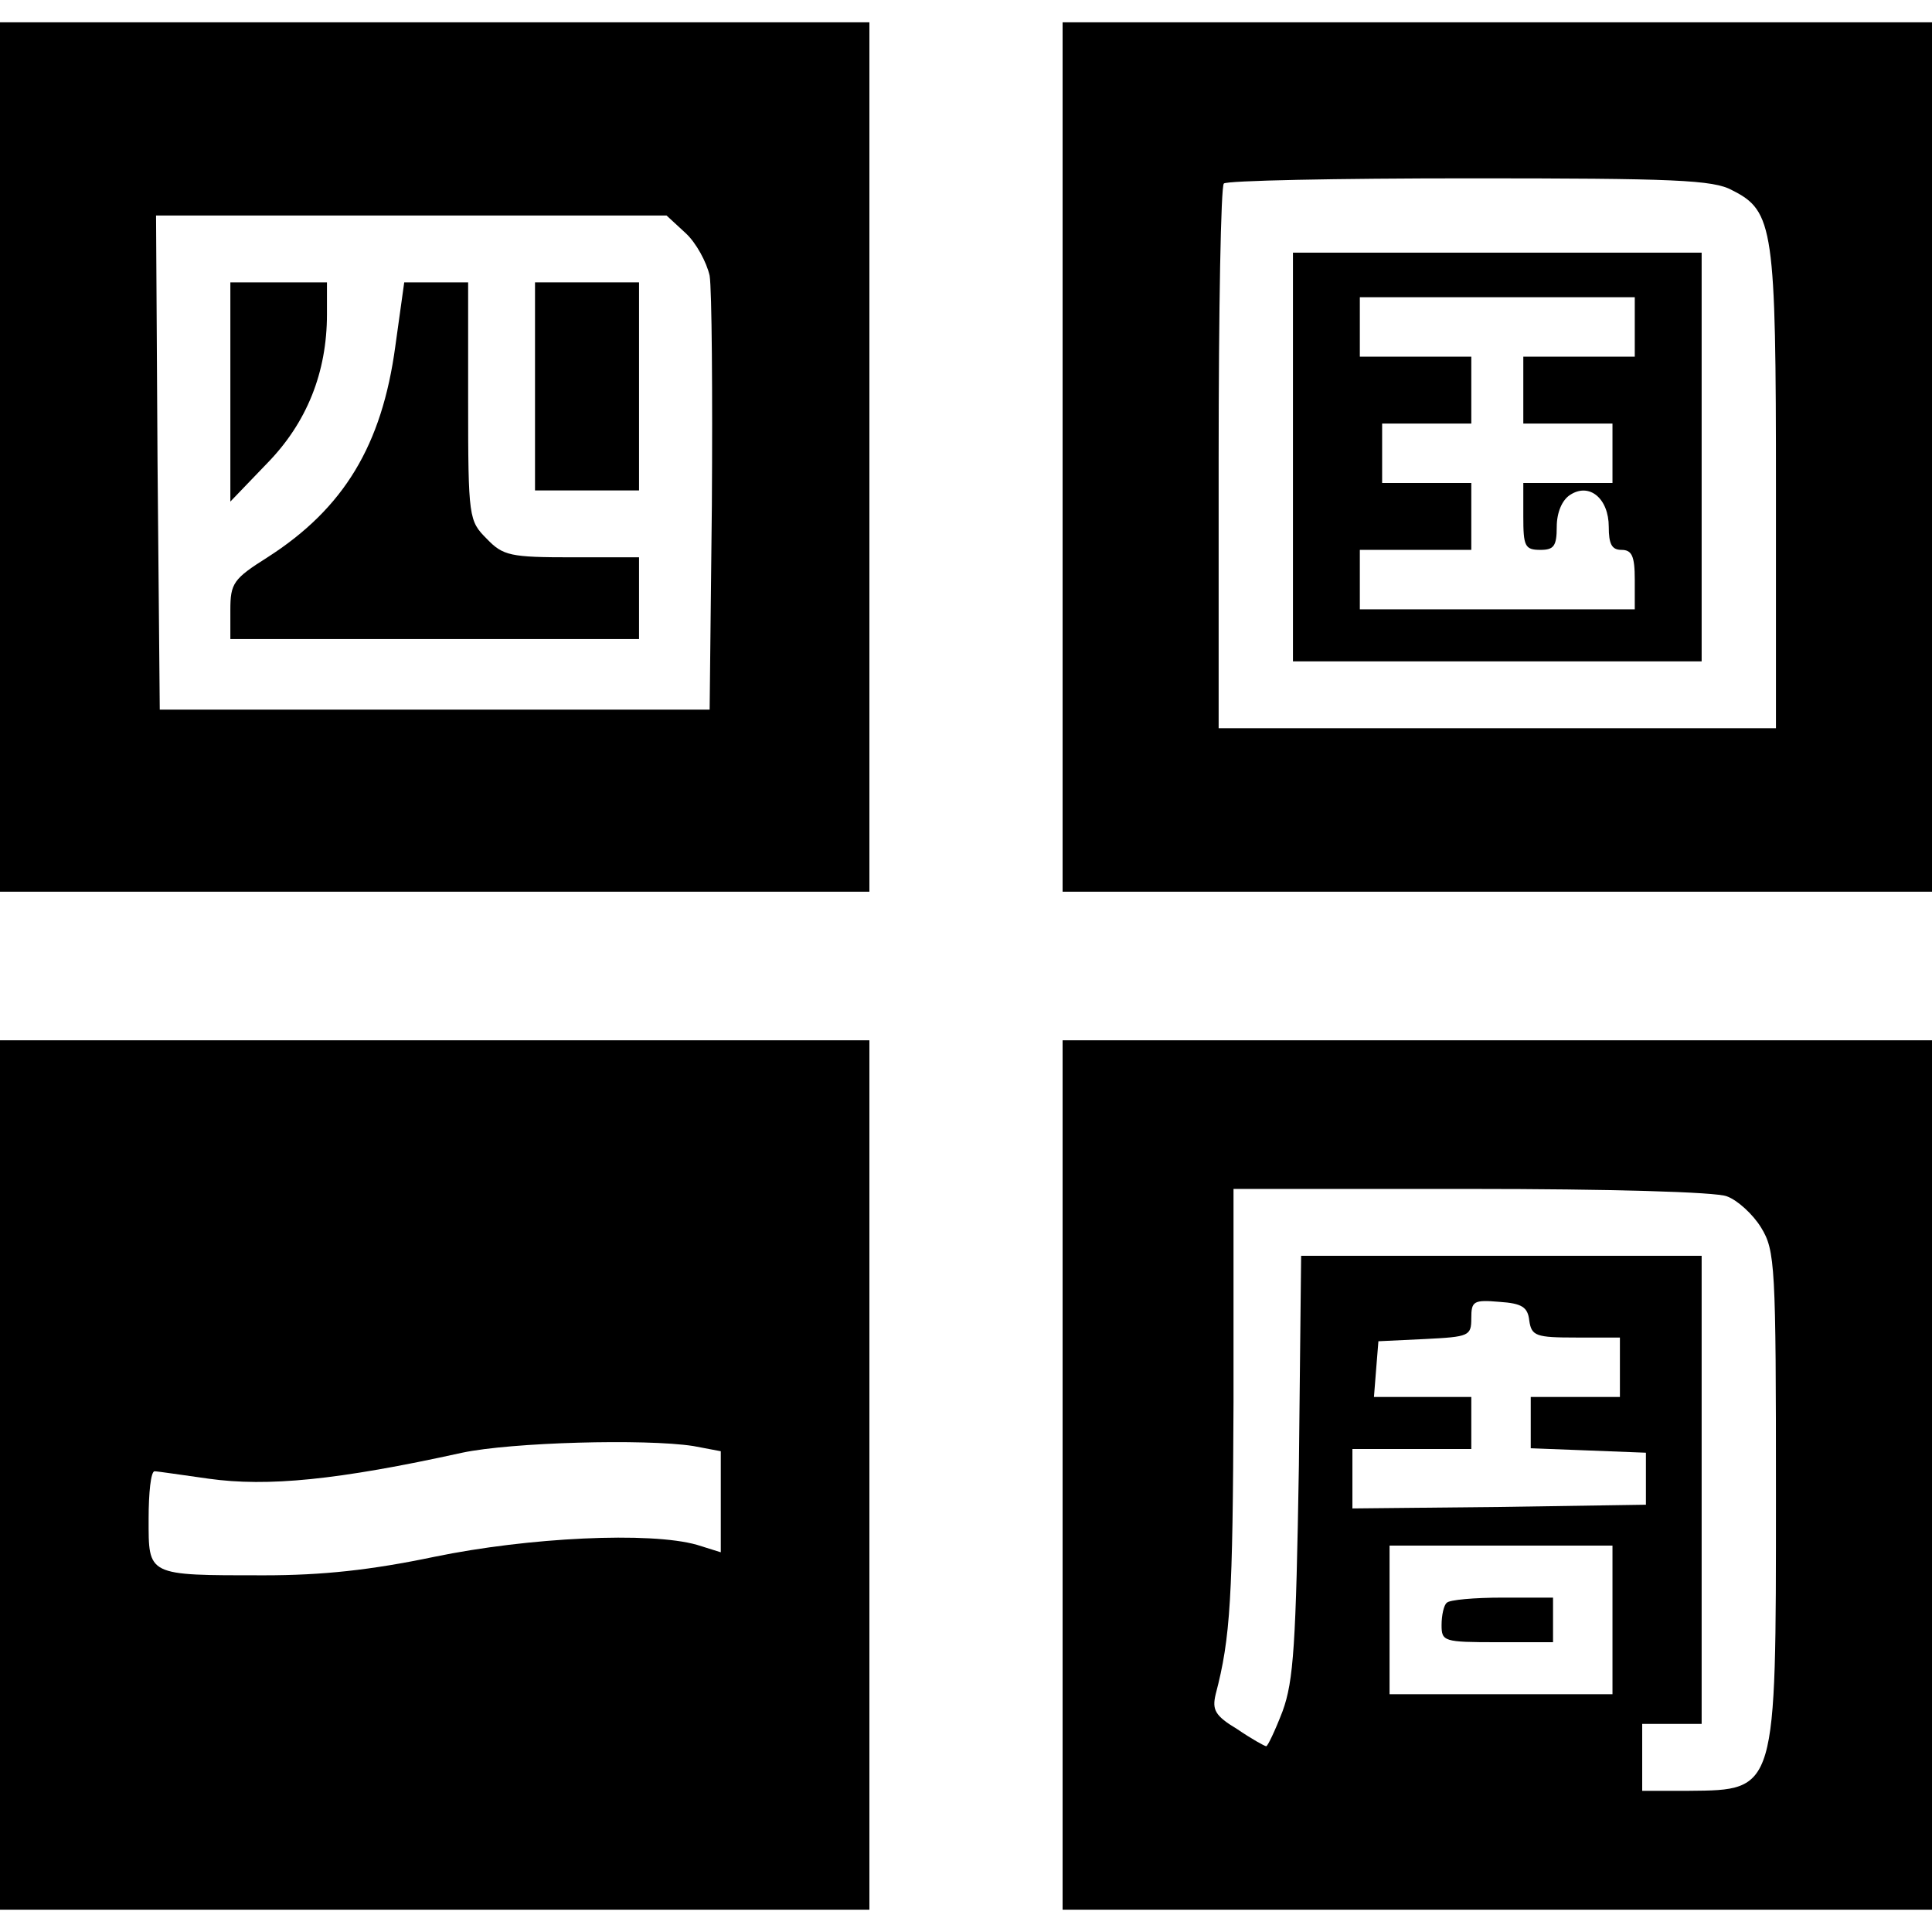 <?xml version="1.0" standalone="no"?>
<!DOCTYPE svg PUBLIC "-//W3C//DTD SVG 20010904//EN"
 "http://www.w3.org/TR/2001/REC-SVG-20010904/DTD/svg10.dtd">
<svg version="1.0" xmlns="http://www.w3.org/2000/svg"
 width="260pt" height="260pt" viewBox="0 0 260 260"
 preserveAspectRatio="xMidYMid meet">
<g transform="translate(0,260) scale(0.1,-0.1)"
fill="#000000" stroke="none">
<path d="M0 1985 l0 -585 585 0 585 0 0 585 0 585 -585 0 -585 0 0 -585z m923
301 c14 -13 28 -39 32 -57 3 -19 4 -158 3 -309 l-3 -275 -370 0 -370 0 -3 333
-2 332 343 0 344 0 26 -24z"/>
<path d="M310 2073 l0 -148 49 51 c54 55 81 123 81 201 l0 43 -65 0 -65 0 0
-147z"/>
<path d="M532 2134 c-18 -133 -69 -218 -172 -284 -46 -29 -50 -35 -50 -71 l0
-39 275 0 275 0 0 55 0 55 -90 0 c-83 0 -93 2 -115 25 -24 24 -25 28 -25 185
l0 160 -43 0 -43 0 -12 -86z"/>
<path d="M720 2080 l0 -140 70 0 70 0 0 140 0 140 -70 0 -70 0 0 -140z"/>
<path d="M1430 1985 l0 -585 585 0 585 0 0 585 0 585 -585 0 -585 0 0 -585z
m901 359 c56 -28 59 -51 59 -404 l0 -320 -375 0 -375 0 0 363 c0 200 3 367 7
370 3 4 152 7 330 7 275 0 329 -2 354 -16z"/>
<path d="M1740 1985 l0 -275 275 0 275 0 0 275 0 275 -275 0 -275 0 0 -275z
m460 175 l0 -40 -75 0 -75 0 0 -45 0 -45 60 0 60 0 0 -40 0 -40 -60 0 -60 0 0
-45 c0 -40 2 -45 23 -45 18 0 22 5 22 31 0 19 7 36 18 43 26 17 52 -5 52 -43
0 -23 4 -31 17 -31 14 0 18 -8 18 -40 l0 -40 -185 0 -185 0 0 40 0 40 75 0 75
0 0 45 0 45 -60 0 -60 0 0 40 0 40 60 0 60 0 0 45 0 45 -75 0 -75 0 0 40 0 40
185 0 185 0 0 -40z"/>
<path d="M0 615 l0 -585 585 0 585 0 0 585 0 585 -585 0 -585 0 0 -585z m933
39 l37 -7 0 -68 0 -68 -32 10 c-63 18 -227 10 -353 -16 -86 -18 -151 -25 -230
-25 -158 0 -155 -1 -155 76 0 35 3 64 8 64 4 0 37 -5 73 -10 79 -11 173 -2
341 35 66 14 246 19 311 9z"/>
<path d="M1430 615 l0 -585 585 0 585 0 0 585 0 585 -585 0 -585 0 0 -585z
m894 375 c14 -5 35 -24 46 -42 19 -31 20 -51 20 -361 0 -398 1 -396 -117 -397
l-63 0 0 45 0 45 40 0 40 0 0 315 0 315 -269 0 -270 0 -3 -282 c-4 -241 -7
-290 -22 -331 -10 -26 -20 -47 -22 -47 -2 0 -20 10 -39 23 -30 18 -34 26 -29
47 20 76 23 130 24 393 l0 287 319 0 c184 0 331 -4 345 -10z m-266 -167 c3
-21 9 -23 63 -23 l59 0 0 -40 0 -40 -60 0 -60 0 0 -35 0 -34 78 -3 77 -3 0
-35 0 -35 -197 -3 -198 -2 0 40 0 40 80 0 80 0 0 35 0 35 -66 0 -65 0 3 38 3
37 63 3 c59 3 62 4 62 28 0 23 3 25 38 22 30 -2 38 -7 40 -25z m112 -403 l0
-100 -150 0 -150 0 0 100 0 100 150 0 150 0 0 -100z"/>
<path d="M1947 443 c-4 -3 -7 -17 -7 -30 0 -22 3 -23 75 -23 l75 0 0 30 0 30
-68 0 c-38 0 -72 -3 -75 -7z"/>
</g>
</svg>
